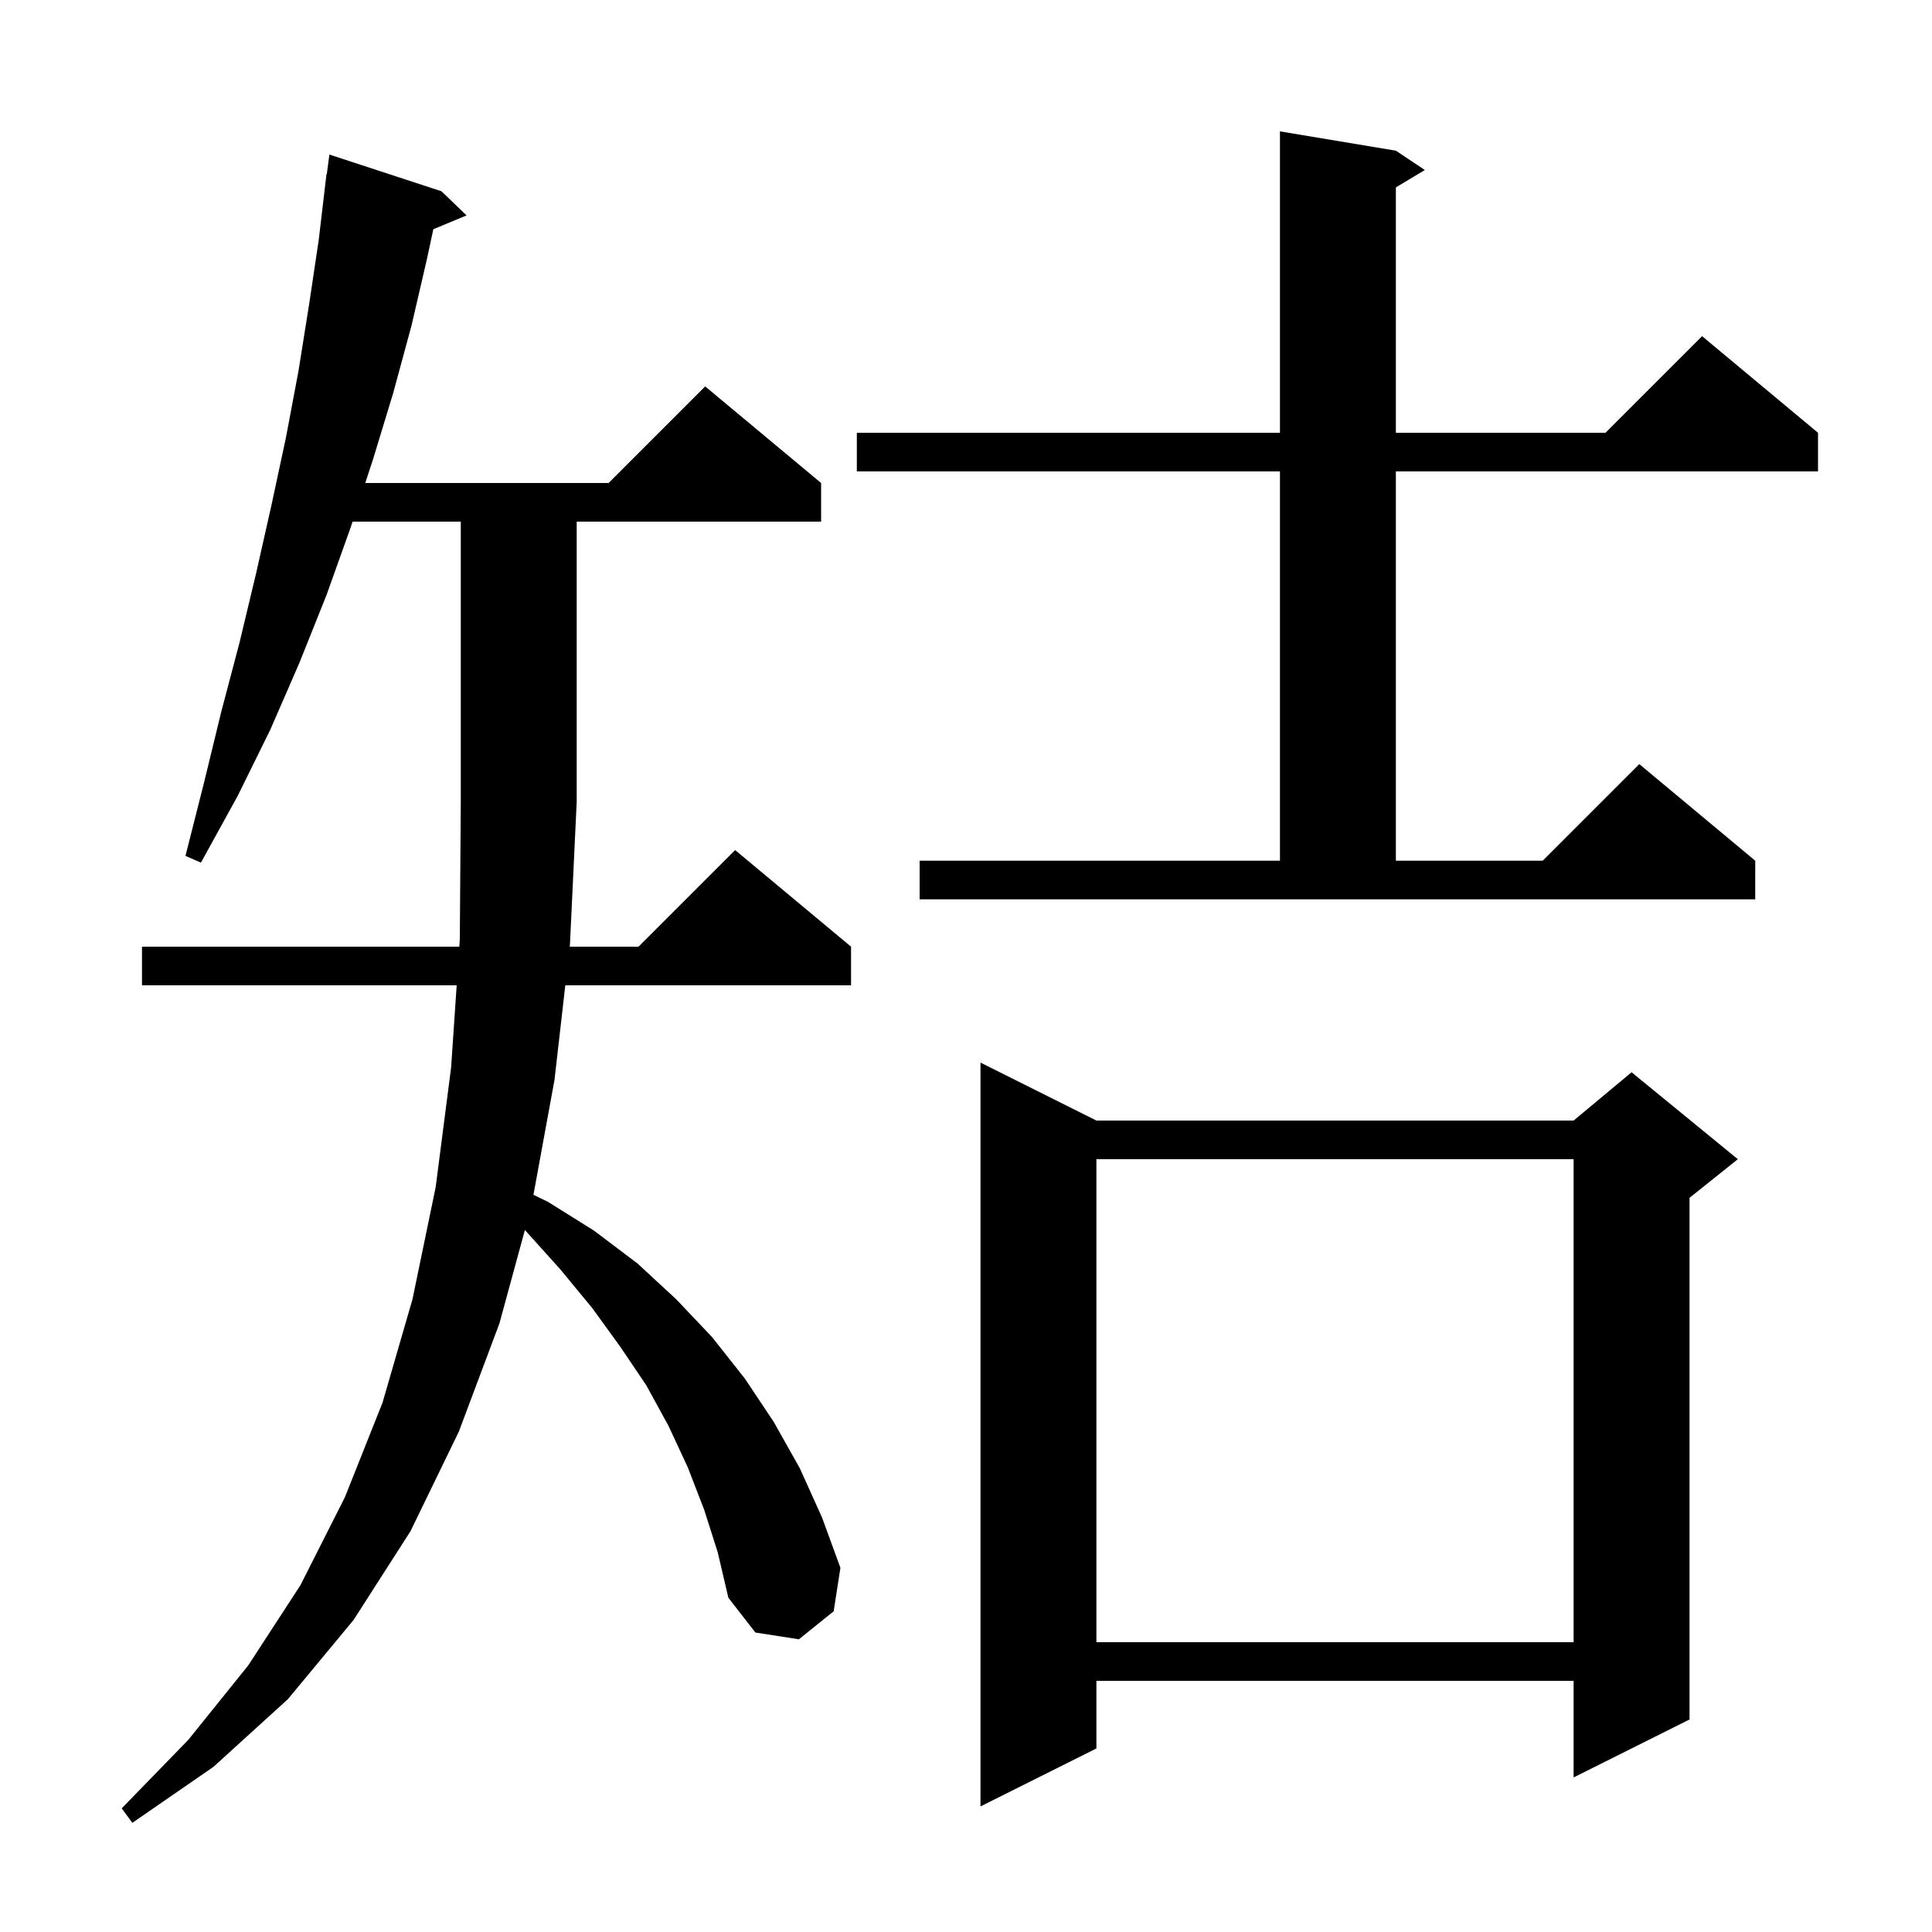 <svg xmlns="http://www.w3.org/2000/svg" xmlns:xlink="http://www.w3.org/1999/xlink" version="1.1" baseProfile="full" viewBox="0 0 200 200" width="200" height="200">
<g fill="black">
<path d="M 72.9 156.3 L 71.2 151.9 L 69.2 147.6 L 66.9 143.4 L 64.2 139.4 L 61.3 135.4 L 58.0 131.4 L 54.4 127.4 L 54.336 127.333 L 51.7 137.0 L 47.5 148.2 L 42.5 158.5 L 36.6 167.7 L 29.8 175.9 L 22.1 182.9 L 13.7 188.7 L 12.6 187.2 L 19.5 180.1 L 25.7 172.4 L 31.1 164.1 L 35.7 155.0 L 39.6 145.2 L 42.7 134.5 L 45.1 122.9 L 46.7 110.5 L 47.275 102.0 L 14.7 102.0 L 14.7 98.0 L 47.546 98.0 L 47.6 97.2 L 47.7 83.0 L 47.7 54.0 L 36.497 54.0 L 36.3 54.6 L 33.8 61.6 L 31.0 68.6 L 28.0 75.5 L 24.6 82.4 L 20.8 89.3 L 19.2 88.6 L 21.1 81.1 L 22.9 73.7 L 24.8 66.5 L 26.5 59.4 L 28.1 52.3 L 29.6 45.3 L 30.9 38.4 L 32.0 31.5 L 33.0 24.8 L 33.8 18.0 L 33.833 18.005 L 34.1 16.0 L 45.7 19.8 L 48.3 22.3 L 44.858 23.729 L 44.2 26.8 L 42.6 33.7 L 40.7 40.7 L 38.6 47.6 L 37.811 50.0 L 63.0 50.0 L 73.0 40.0 L 85.0 50.0 L 85.0 54.0 L 59.7 54.0 L 59.7 83.0 L 59.0 97.8 L 58.977 98.0 L 66.1 98.0 L 76.1 88.0 L 88.1 98.0 L 88.1 102.0 L 58.52 102.0 L 57.4 111.8 L 55.222 123.689 L 56.7 124.4 L 61.5 127.4 L 66.0 130.8 L 70.0 134.5 L 73.7 138.4 L 77.1 142.7 L 80.1 147.2 L 82.8 152.0 L 85.1 157.1 L 87.0 162.3 L 86.3 166.8 L 82.7 169.7 L 78.2 169.0 L 75.4 165.4 L 74.3 160.7 Z M 113.5 116.0 L 162.9 116.0 L 168.9 111.0 L 179.9 120.0 L 174.9 124.0 L 174.9 178.0 L 162.9 184.0 L 162.9 174.0 L 113.5 174.0 L 113.5 181.0 L 101.5 187.0 L 101.5 110.0 Z M 113.5 120.0 L 113.5 170.0 L 162.9 170.0 L 162.9 120.0 Z M 95.2 89.1 L 132.5 89.1 L 132.5 48.8 L 88.7 48.8 L 88.7 44.8 L 132.5 44.8 L 132.5 13.6 L 144.5 15.6 L 147.5 17.6 L 144.5 19.4 L 144.5 44.8 L 166.2 44.8 L 176.2 34.8 L 188.2 44.8 L 188.2 48.8 L 144.5 48.8 L 144.5 89.1 L 159.7 89.1 L 169.7 79.1 L 181.7 89.1 L 181.7 93.1 L 95.2 93.1 Z " />
</g>
</svg>
